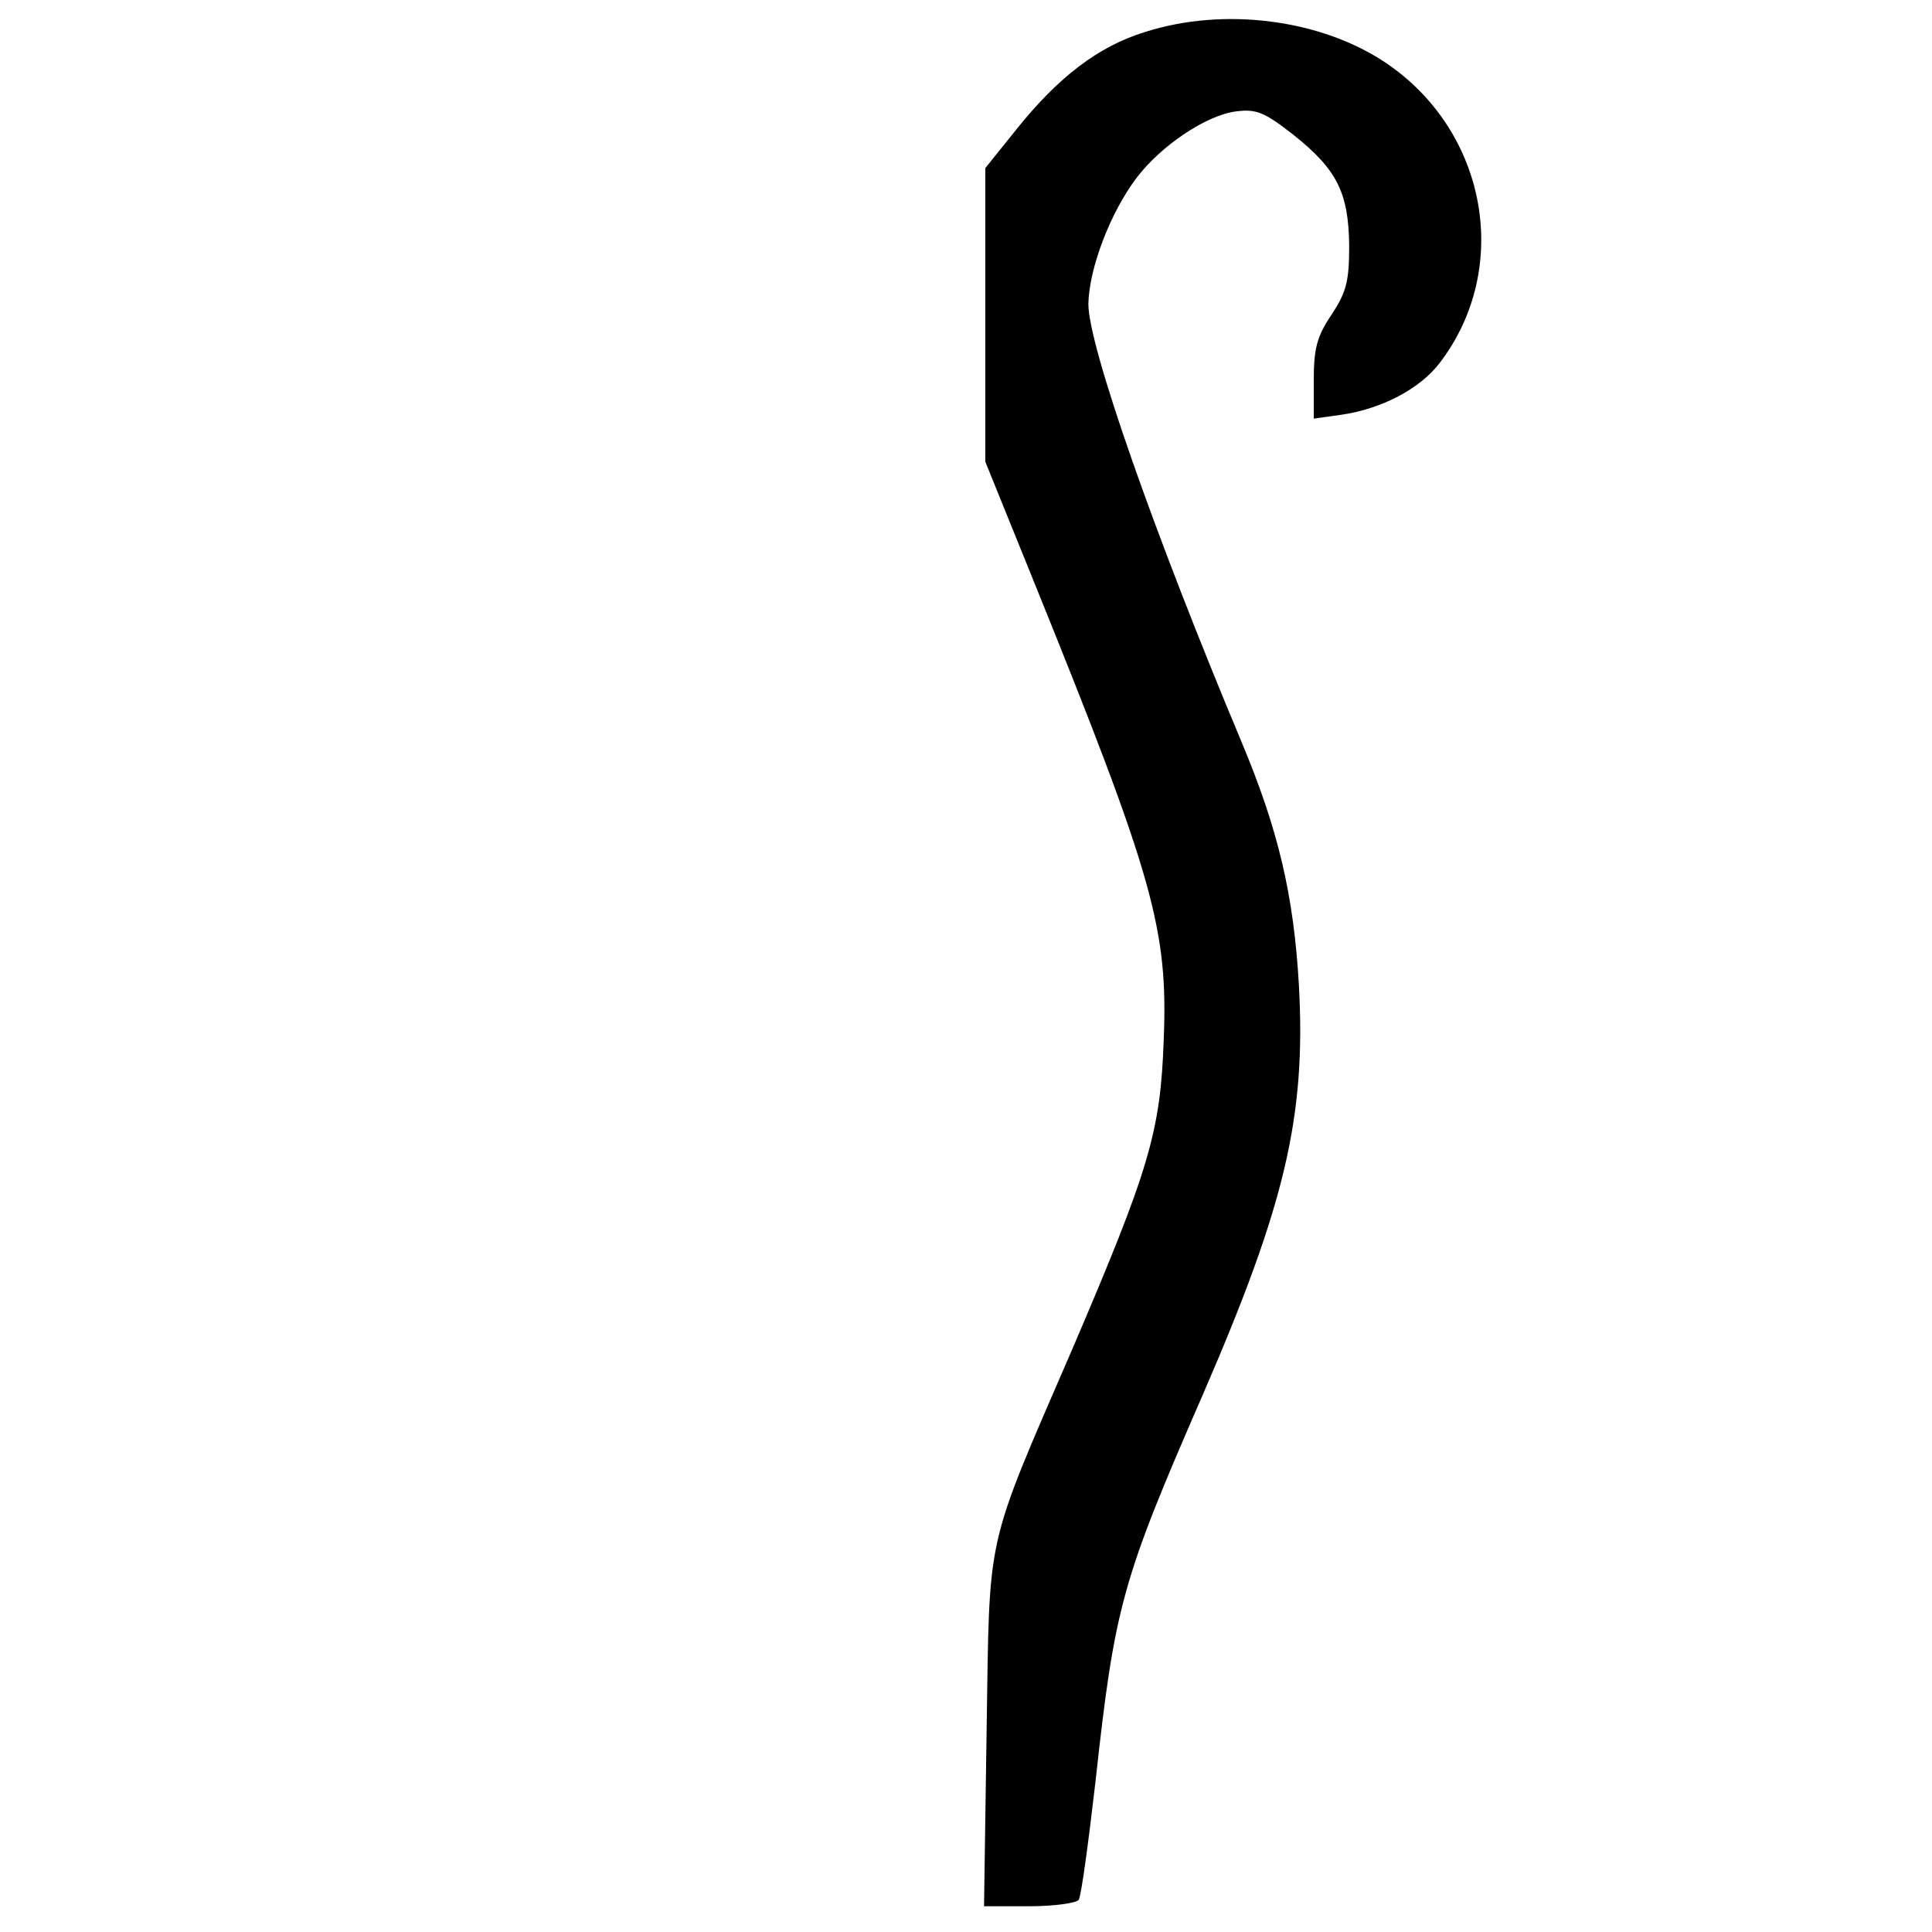 <?xml version="1.0" encoding="UTF-8" standalone="yes"?>
<svg version="1.0" xmlns="http://www.w3.org/2000/svg" width="225pt" height="225pt" viewBox="0 0 300 300" preserveAspectRatio="xMidYMid meet">
  <g transform="translate(0,300) scale(0.1,-0.1)" fill="#000000" stroke="none">
    <path d="M1777 2950 c-71 -22 -133 -69 -198 -150 l-49 -61 0 -228 0 -228 79
-195 c182 -450 205 -531 198 -703 -5 -142 -22 -200 -142 -480 -137 -317 -128
-279 -133 -592 l-4 -273 71 0 c38 0 73 5 76 10 4 6 15 88 26 183 30 274 41
313 167 602 127 293 160 430 149 634 -8 141 -32 243 -90 381 -135 322 -237
613 -237 678 1 55 34 142 75 196 38 50 108 97 154 103 32 4 44 -1 89 -36 68
-54 86 -90 87 -172 0 -55 -4 -72 -27 -107 -23 -34 -28 -53 -28 -102 l0 -60 43
6 c62 9 122 40 153 81 111 146 74 357 -82 464 -101 69 -253 89 -377 49z"/>
  </g>
</svg>